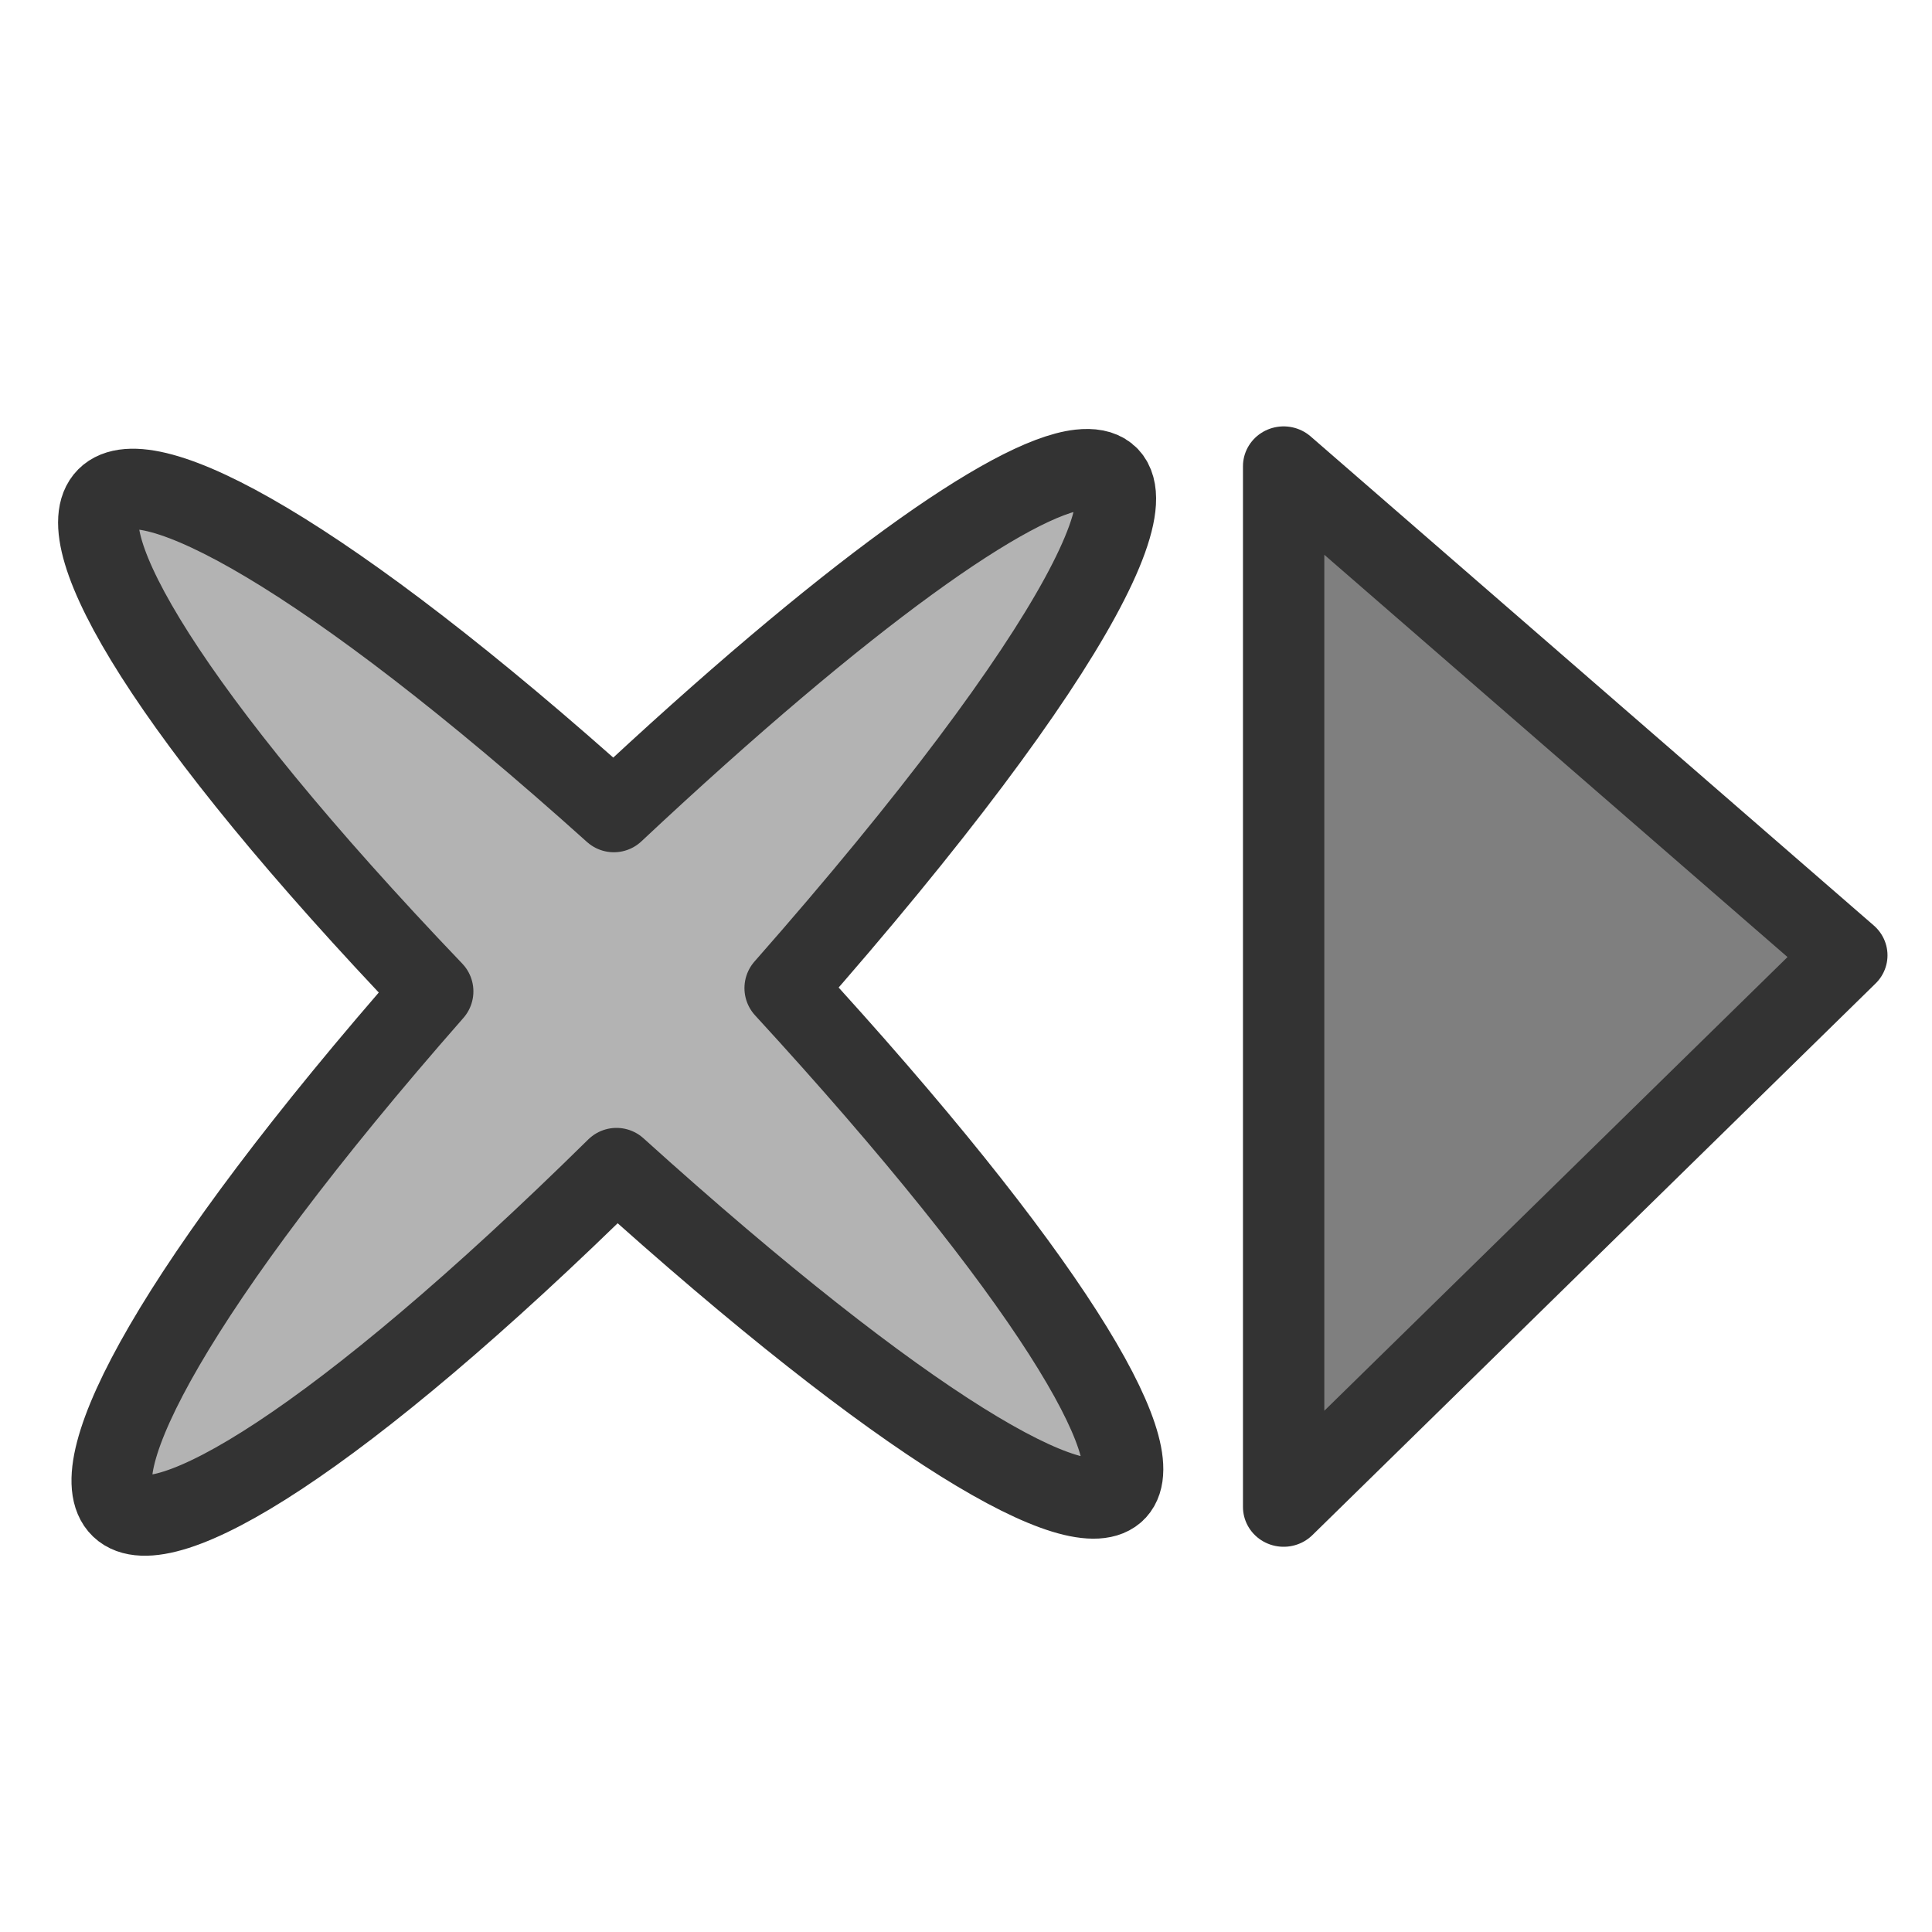 <?xml version="1.0" encoding="UTF-8" standalone="no"?>
<!-- Created with Inkscape (http://www.inkscape.org/) -->
<svg
    xmlns:inkscape="http://www.inkscape.org/namespaces/inkscape"
    xmlns:rdf="http://www.w3.org/1999/02/22-rdf-syntax-ns#"
    xmlns="http://www.w3.org/2000/svg"
    xmlns:sodipodi="http://sodipodi.sourceforge.net/DTD/sodipodi-0.dtd"
    xmlns:cc="http://web.resource.org/cc/"
    xmlns:xlink="http://www.w3.org/1999/xlink"
    xmlns:dc="http://purl.org/dc/elements/1.1/"
    xmlns:svg="http://www.w3.org/2000/svg"
    xmlns:ns1="http://sozi.baierouge.fr"
    id="svg1"
    sodipodi:docname="locationbar_erase.svg"
    viewBox="0 0 60 60"
    sodipodi:version="0.32"
    version="1.0"
    y="0"
    x="0"
    inkscape:version="0.38.1"
    sodipodi:docbase="/home/danny/flat/scalable/actions"
  >
  <sodipodi:namedview
      id="base"
      bordercolor="#666666"
      inkscape:pageshadow="2"
      inkscape:window-width="1016"
      pagecolor="#ffffff"
      inkscape:zoom="6.9465337"
      inkscape:window-x="0"
      borderopacity="1.0"
      inkscape:cx="37.697540"
      inkscape:cy="17.130398"
      inkscape:window-y="0"
      inkscape:window-height="685"
      inkscape:pageopacity="0.0"
  />
  <path
      id="path1130"
      style="stroke-linejoin:round;fill-rule:evenodd;stroke:#333333;stroke-linecap:round;stroke-width:3.828;fill:#b3b3b3"
      transform="matrix(.653 0 0 .653 -.587 11.045)"
      d="m52.249 5.422c-3.242 0.369-11.072 5.893-22.156 16.282-27.473-24.689-33.976-18.009-8.594 8.531-24.675 28.097-17.826 34.562 8.719 8.406 27.6 24.937 33.12 18.781 8-8.562 14.224-16.16 18.561-25.172 14.031-24.657z"
      sodipodi:stroke-cmyk="(0 0 0 0.8)"
  />
  <path
      id="path826"
      style="stroke-linejoin:round;fill-rule:evenodd;stroke:#333333;stroke-linecap:round;stroke-width:2.599;fill:#7f7f7f"
      d="m61.721 29.769l-17.994-15.955v33.95l17.994-17.995z"
      sodipodi:nodetypes="cccc"
      transform="matrix(.972 0 0 .952 -2.638 1.328)"
      sodipodi:stroke-cmyk="(0.0000000 0.0000000 0.0000000 0.80000001)"
  />
</svg
>

